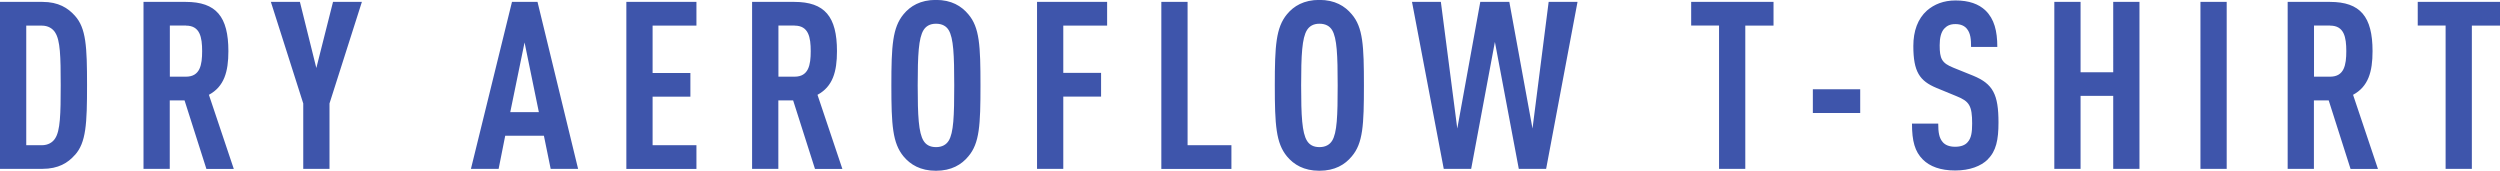 <svg xmlns="http://www.w3.org/2000/svg" width="277.16" height="18.93"><path d="M8.29 17.19c-.75.86-1.82 1.53-3.59 1.53H0V.21h4.71c1.77 0 2.83.68 3.59 1.53 1.25 1.38 1.35 3.43 1.35 7.7s-.1 6.37-1.35 7.75zM6.11 3.59c-.29-.44-.78-.75-1.48-.75H2.91V16.1h1.72c.7 0 1.2-.31 1.48-.75.57-.86.62-2.68.62-5.9s-.05-4.99-.62-5.85zm16.77 15.13l-2.42-7.59h-1.64v7.59h-2.91V.21h4.68c3.38 0 4.73 1.64 4.73 5.46 0 2.29-.47 3.93-2.16 4.84l2.76 8.22h-3.04zM20.62 2.83h-1.79V8.5h1.79c1.56 0 1.79-1.3 1.79-2.83s-.23-2.83-1.79-2.83zm15.91 8.64v7.25h-2.91v-7.25L30.03.21h3.22l1.82 7.33L36.92.21h3.2l-3.59 11.26zm24.52 7.25l-.75-3.67h-4.29l-.73 3.67h-3.07L56.76.21h2.83l4.5 18.51h-3.04zM58.16 4.68l-1.59 7.75h3.17l-1.59-7.75zm11.28 14.04V.21h7.77v2.63h-4.86v5.25h4.19v2.63h-4.19v5.38h4.86v2.63h-7.77zm20.91 0l-2.42-7.59h-1.64v7.59h-2.91V.21h4.68c3.38 0 4.73 1.64 4.73 5.46 0 2.29-.47 3.93-2.16 4.84l2.76 8.22h-3.04zM88.09 2.83H86.3V8.5h1.79c1.56 0 1.79-1.3 1.79-2.83s-.23-2.83-1.79-2.83zm19.26 14.51c-.75.91-1.87 1.59-3.59 1.59s-2.83-.68-3.59-1.59c-1.22-1.48-1.35-3.48-1.35-7.88s.13-6.4 1.35-7.88c.75-.91 1.87-1.59 3.59-1.59s2.83.68 3.59 1.59c1.25 1.46 1.35 3.48 1.35 7.88s-.1 6.42-1.35 7.88zm-2.18-14.01c-.26-.42-.7-.7-1.4-.7s-1.12.29-1.38.7c-.55.88-.65 2.76-.65 6.14s.1 5.25.65 6.14c.26.42.68.7 1.38.7s1.14-.29 1.4-.7c.55-.88.62-2.76.62-6.14s-.08-5.25-.62-6.14zm12.71-.5v5.25h4.19v2.63h-4.19v8.01h-2.91V.21h7.77v2.63h-4.86zm10.87 15.89V.21h2.91V16.1h4.86v2.63h-7.77zm21.11-1.38c-.75.91-1.87 1.59-3.59 1.59s-2.83-.68-3.59-1.59c-1.22-1.48-1.35-3.48-1.35-7.88s.13-6.4 1.35-7.88c.75-.91 1.87-1.59 3.59-1.59s2.83.68 3.59 1.59c1.25 1.46 1.35 3.48 1.35 7.88s-.1 6.42-1.35 7.88zm-2.18-14.01c-.26-.42-.7-.7-1.4-.7s-1.12.29-1.38.7c-.55.88-.65 2.76-.65 6.14s.1 5.25.65 6.14c.26.42.68.7 1.38.7s1.14-.29 1.4-.7c.55-.88.62-2.76.62-6.14s-.08-5.25-.62-6.14zm23.74 15.39h-3.04l-2.65-14.07-2.63 14.07h-3.04L156.54.21h3.2l1.82 14.04L164.11.21h3.22l2.57 14.04L171.69.21h3.2l-3.48 18.51zm22.07-15.89v15.89h-2.91V2.83h-3.09V.21h9.13v2.63h-3.12zm7.49 9.7V9.9h5.25v2.63h-5.25zm19.39 5.15c-.75.73-1.98 1.22-3.61 1.22s-2.81-.44-3.59-1.22c-.88-.88-1.2-2.03-1.2-3.98h2.91c0 .99.1 1.61.52 2.08.26.29.7.49 1.35.49s1.12-.18 1.4-.52c.39-.44.49-1.07.49-2.05 0-1.98-.31-2.47-1.74-3.04l-2.21-.91c-1.87-.78-2.57-1.79-2.57-4.65 0-1.66.49-3.02 1.51-3.93.81-.7 1.85-1.12 3.17-1.12 1.48 0 2.57.39 3.33 1.12.96.94 1.3 2.26 1.3 4.03h-2.91c0-.83-.05-1.48-.44-1.98-.26-.34-.68-.55-1.3-.55s-.96.21-1.25.52c-.34.39-.49 1.01-.49 1.82 0 1.51.23 1.98 1.53 2.5l2.18.88c2.21.91 2.81 2.08 2.81 5.2 0 1.9-.26 3.17-1.2 4.08zm13.91 1.04v-8.09h-3.62v8.09h-2.91V.21h2.91v7.8h3.62V.21h2.91v18.51h-2.91zm9.67 0V.21h2.91v18.51h-2.91zm16.64 0l-2.42-7.59h-1.64v7.59h-2.91V.21h4.68c3.38 0 4.73 1.64 4.73 5.46 0 2.29-.47 3.93-2.16 4.84l2.76 8.22h-3.04zm-2.26-15.89h-1.79V8.5h1.79c1.56 0 1.79-1.3 1.79-2.83s-.23-2.83-1.79-2.83zm15.71 0v15.89h-2.91V2.83h-3.09V.21h9.13v2.63h-3.12z" fill="#3e55ab"/></svg>